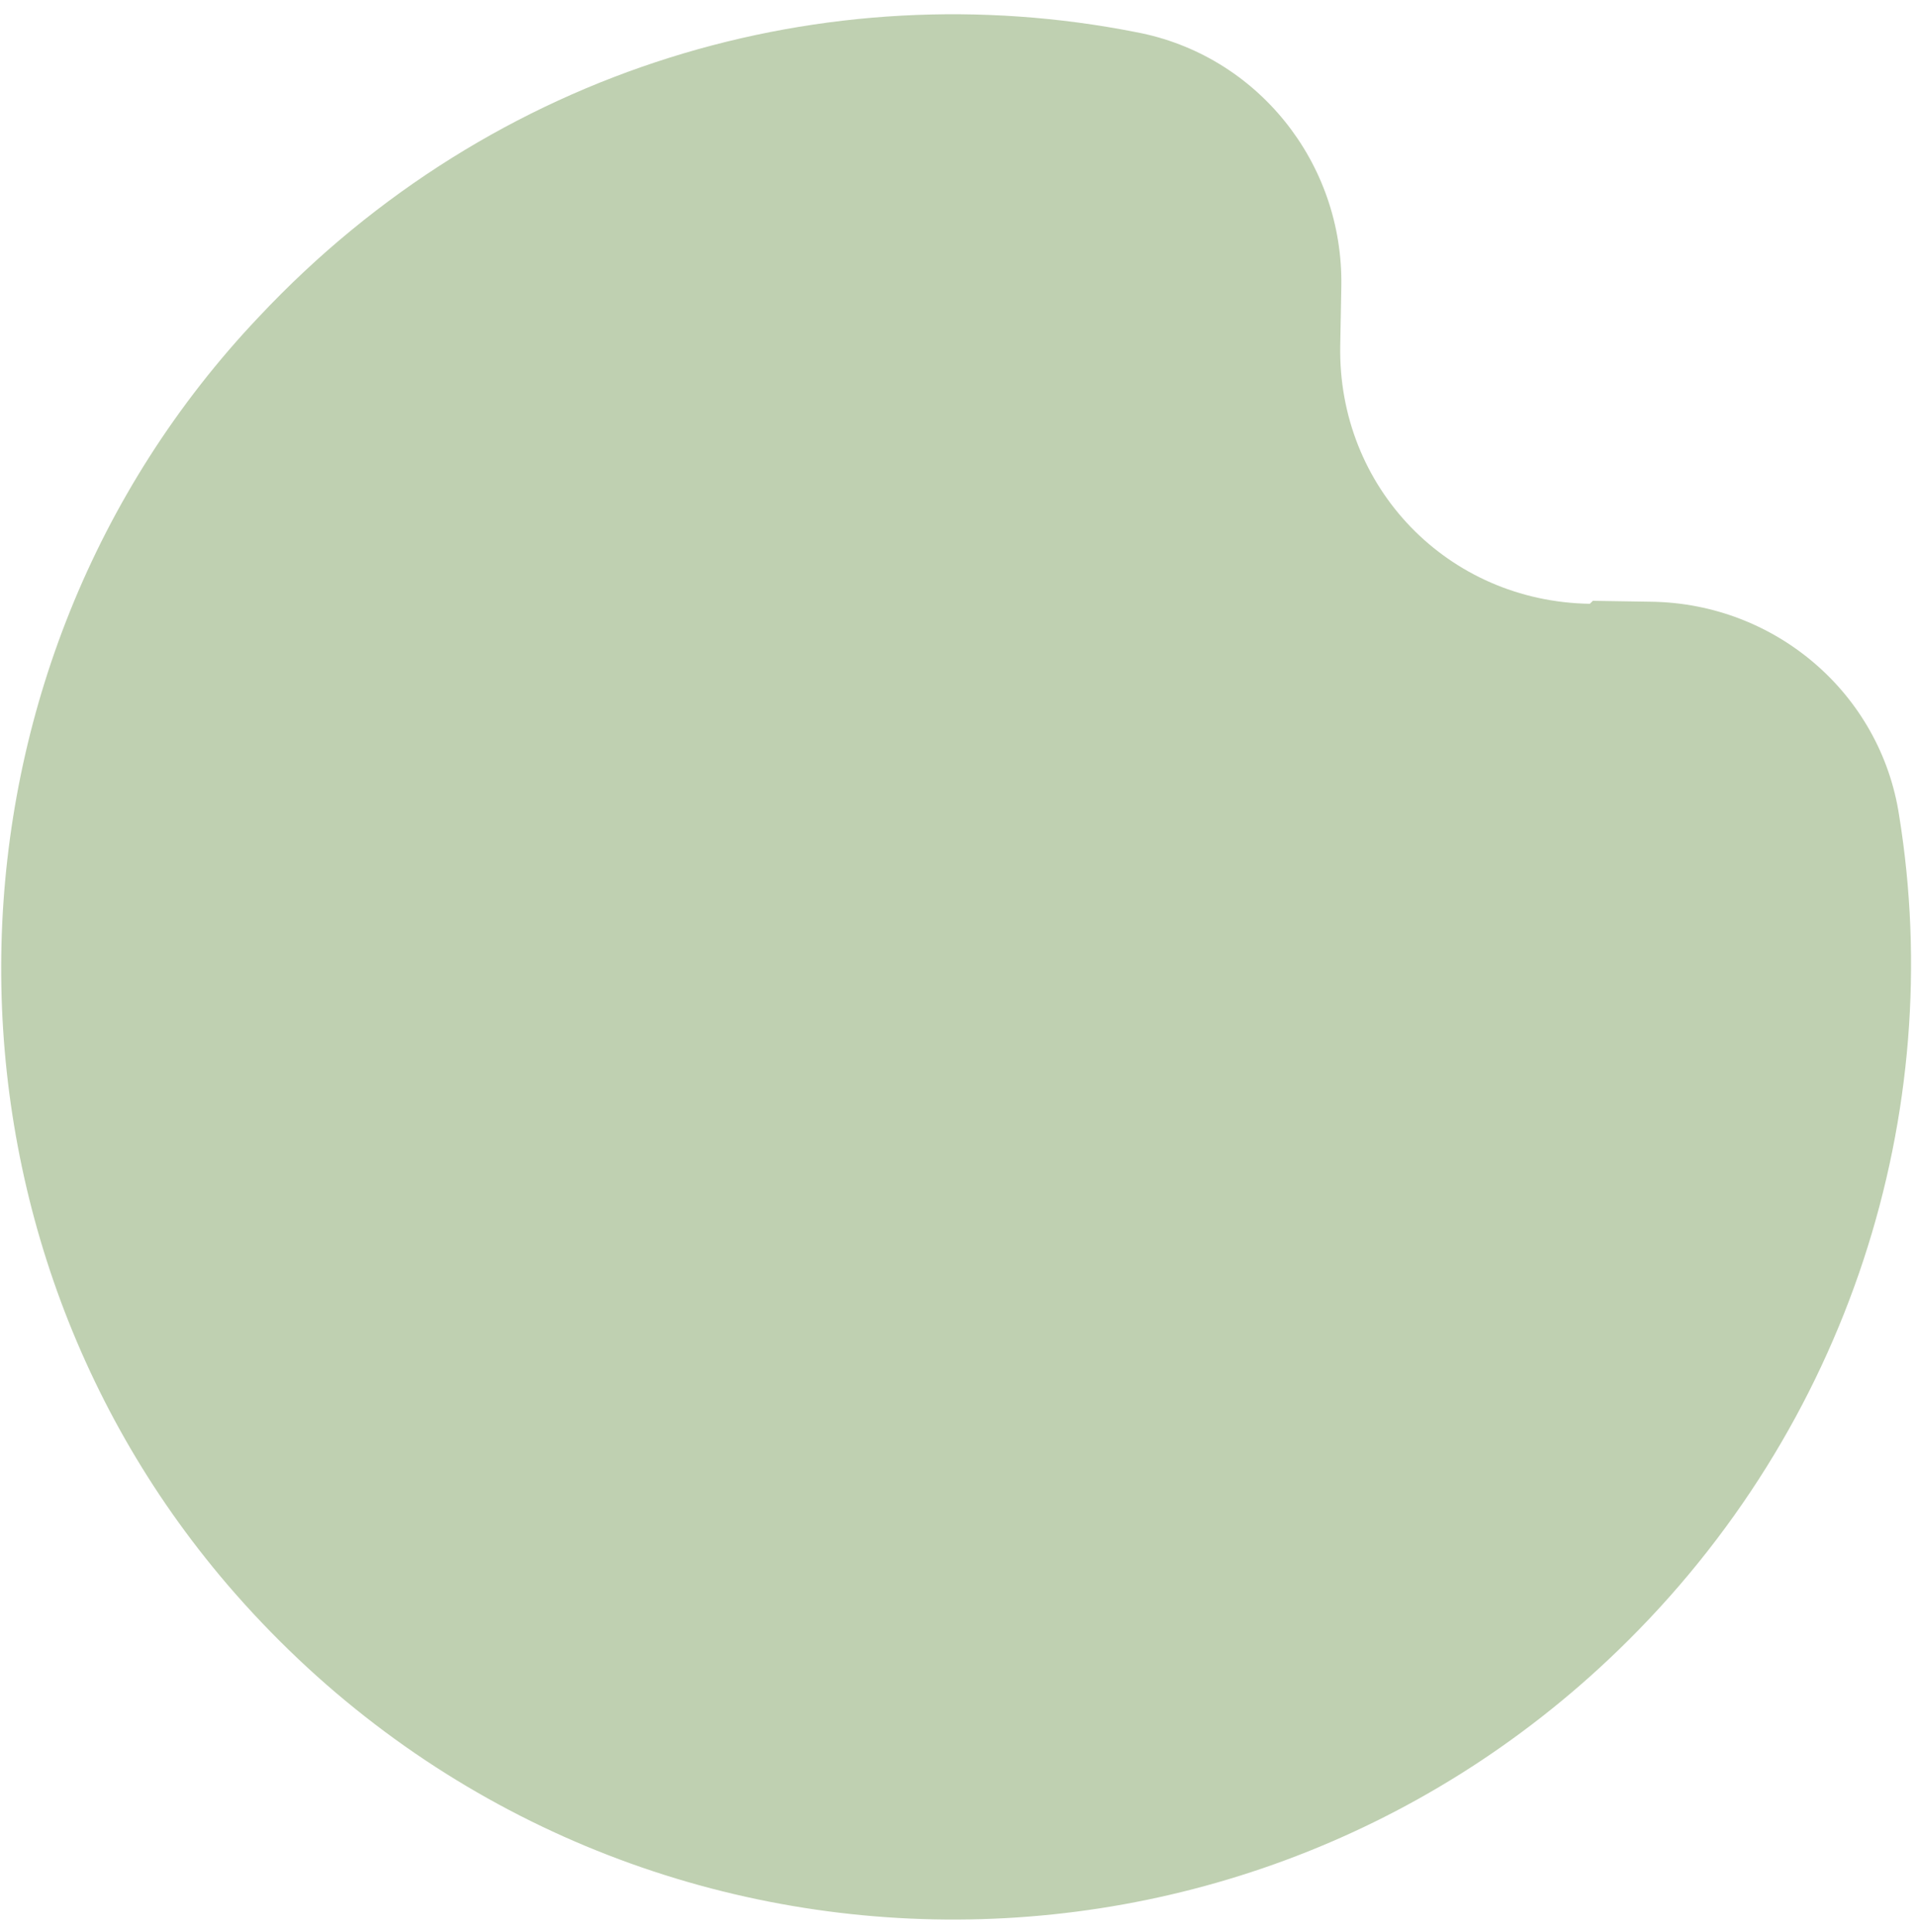 <svg width="117" height="118" viewBox="0 0 117 118" fill="none" xmlns="http://www.w3.org/2000/svg">
<path d="M97.257 36.69L100.867 36.747C108.445 36.866 114.843 42.377 115.97 49.801C118.899 67.893 112.95 87.113 98.804 100.788C74.74 124.051 35.959 122.544 13.866 96.743C-5.224 74.427 -4.427 40.684 15.812 19.346C30.167 4.048 50.489 -1.765 69.372 1.963C76.747 3.346 82.044 9.922 81.907 17.499L81.841 21.108C81.684 29.773 88.415 36.736 97.08 36.872L97.263 36.696L97.257 36.69Z" fill="#BFD0B1"/>
</svg>
